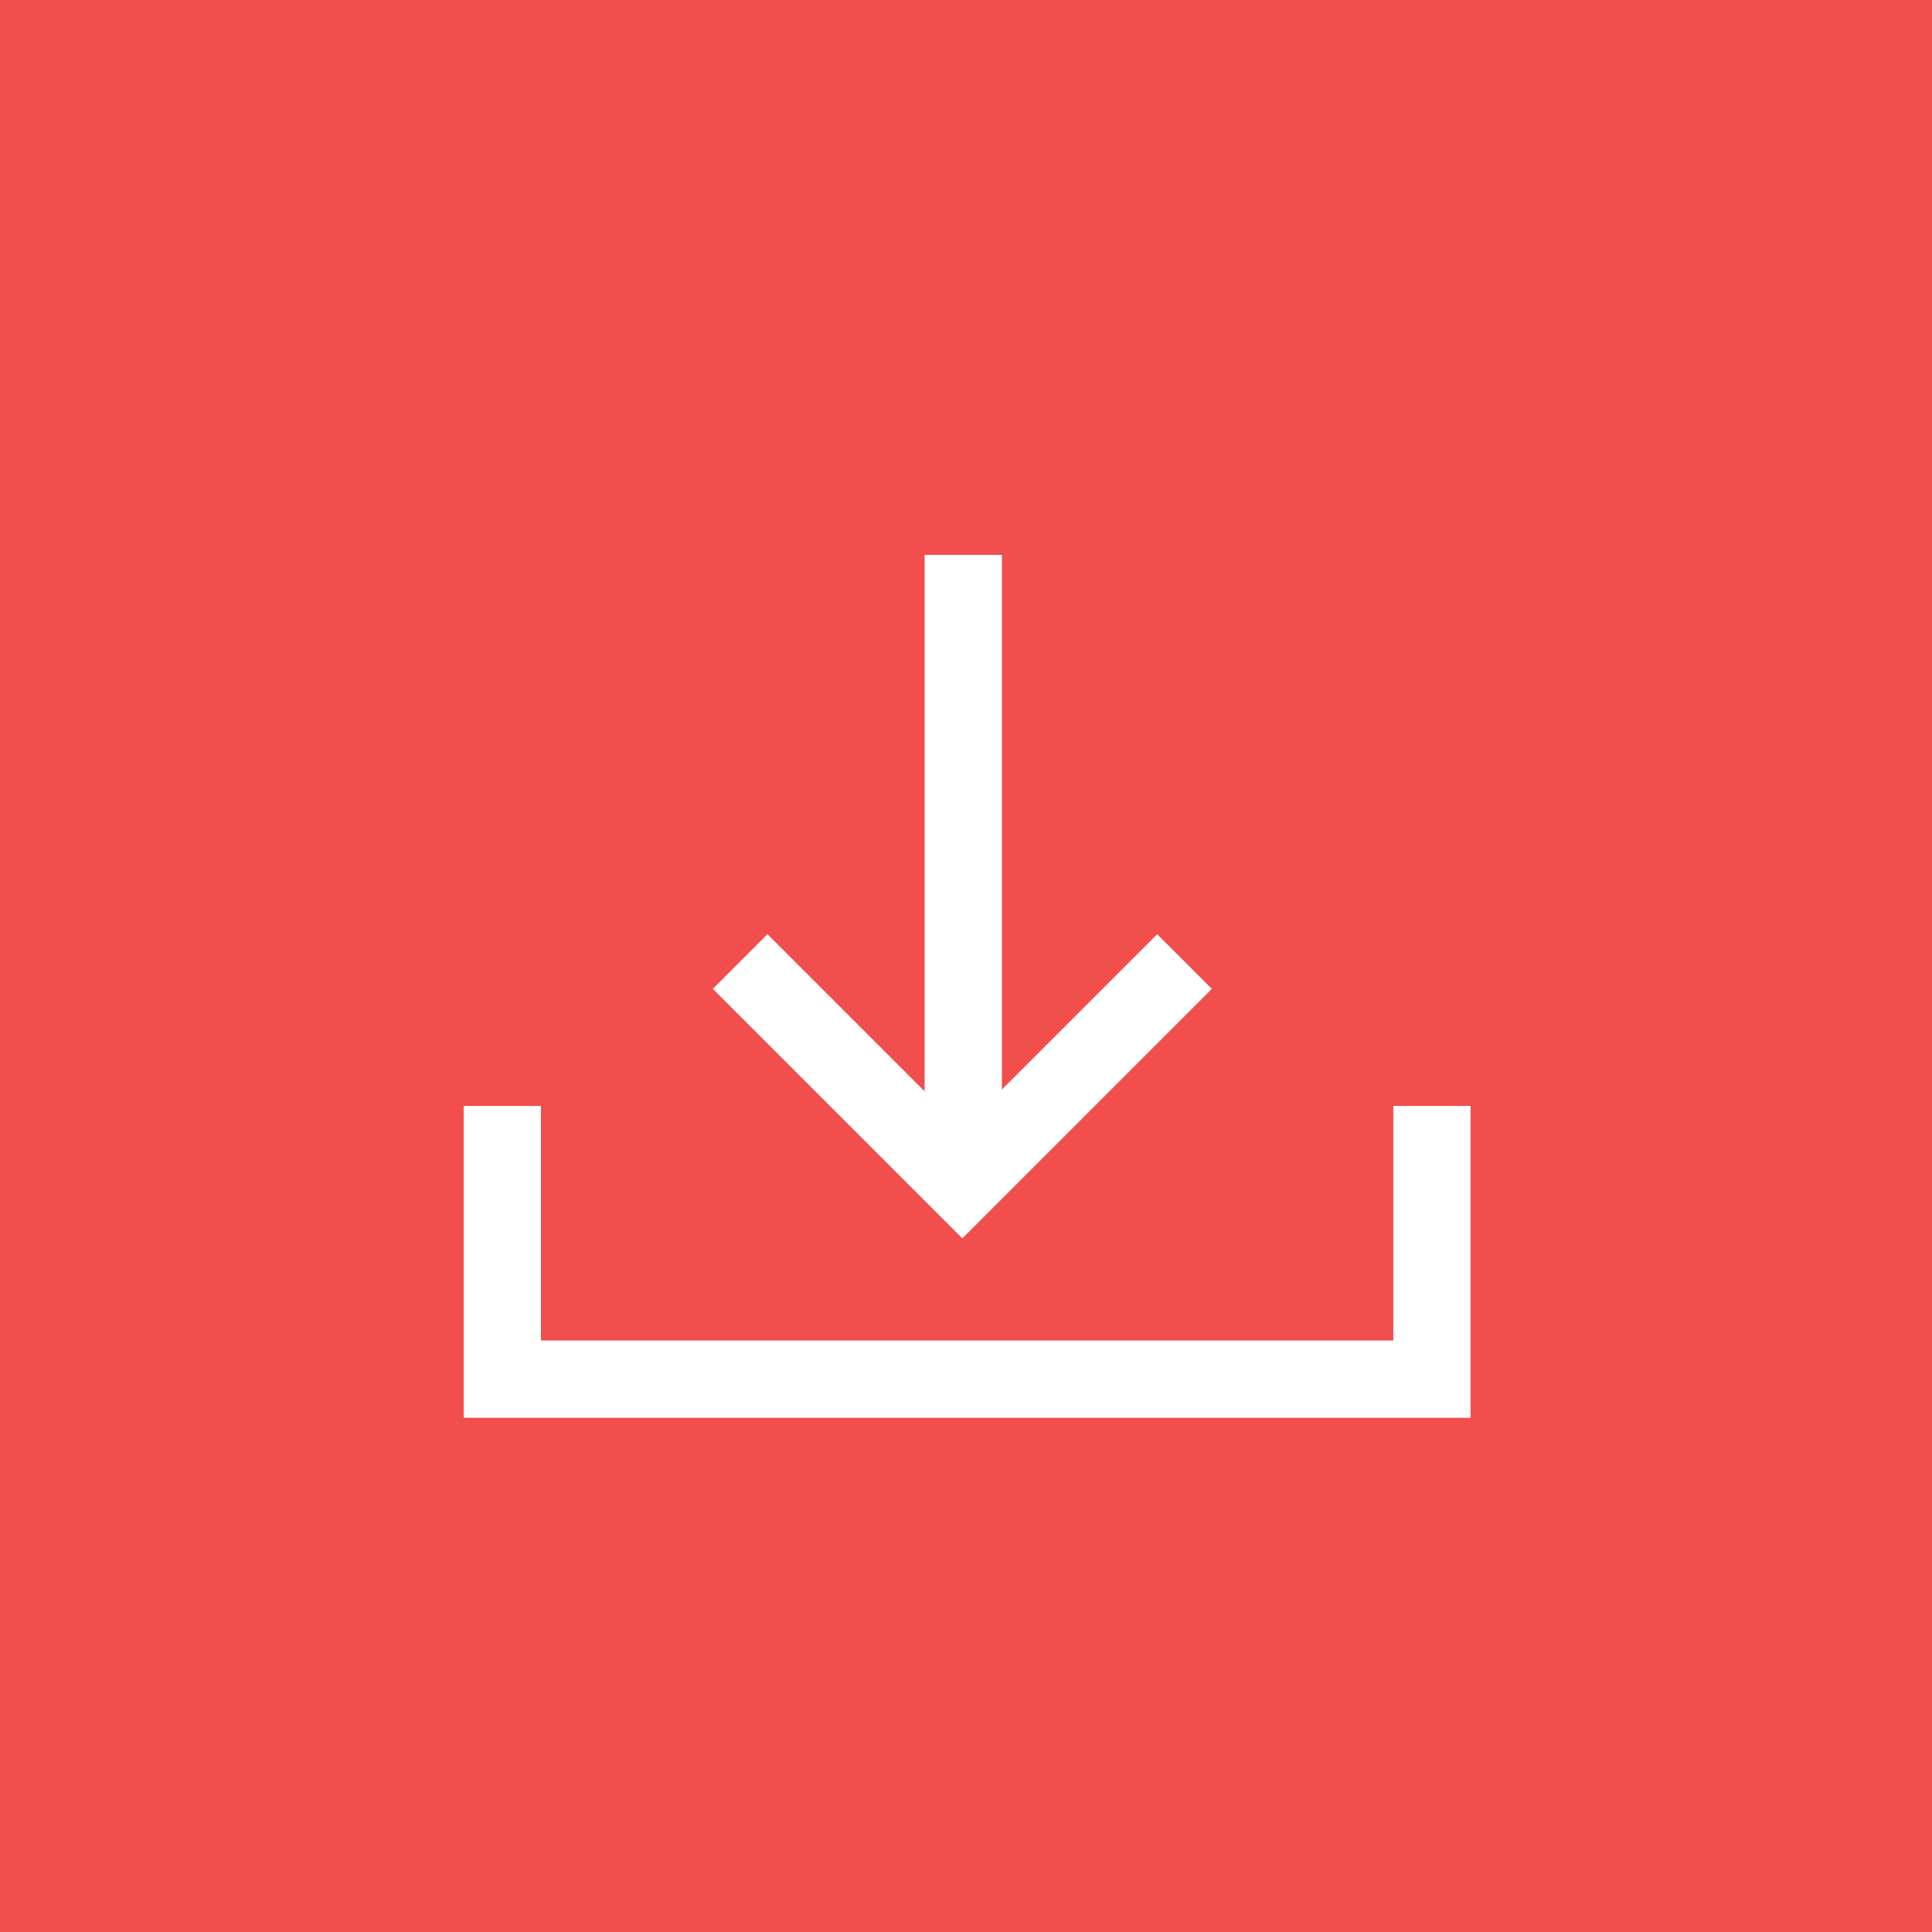 <?xml version="1.0" encoding="UTF-8" standalone="no"?>
<svg
   xmlns:dc="http://purl.org/dc/elements/1.1/"
   xmlns:cc="http://creativecommons.org/ns#"
   xmlns:rdf="http://www.w3.org/1999/02/22-rdf-syntax-ns#"
   xmlns:svg="http://www.w3.org/2000/svg"
   xmlns="http://www.w3.org/2000/svg"
   version="1.1"
   viewBox="0 0 50 50"
   height="50"
   width="50"
   data-name="Komponente 4 – 33"
   id="Komponente_4_33">
  <defs
     id="defs10" />
  <rect
     fill="#f24e4e"
     height="50"
     width="50"
     data-name="Rechteck 7"
     id="Rechteck_7" />
  <g
     transform="translate(13 14.36)"
     data-name="Gruppe 21"
     id="Gruppe_21">
    <path
       stroke-width="2"
       stroke="#fff"
       fill="none"
       transform="translate(943.021 -755.648)"
       d="M-943.021,769.91v7.07h24.059v-7.07"
       data-name="Pfad 145"
       id="Pfad_145" />
    <line
       stroke-width="2"
       stroke="#fff"
       fill="none"
       transform="translate(11.929)"
       y2="15.397"
       data-name="Linie 30"
       id="Linie_30" />
    <path
       stroke-width="2"
       stroke="#fff"
       fill="none"
       transform="translate(933.555 -753.97)"
       d="M-927.4,764.495l5.75,5.75,5.75-5.75"
       data-name="Pfad 146"
       id="Pfad_146" />
  </g>
</svg>
